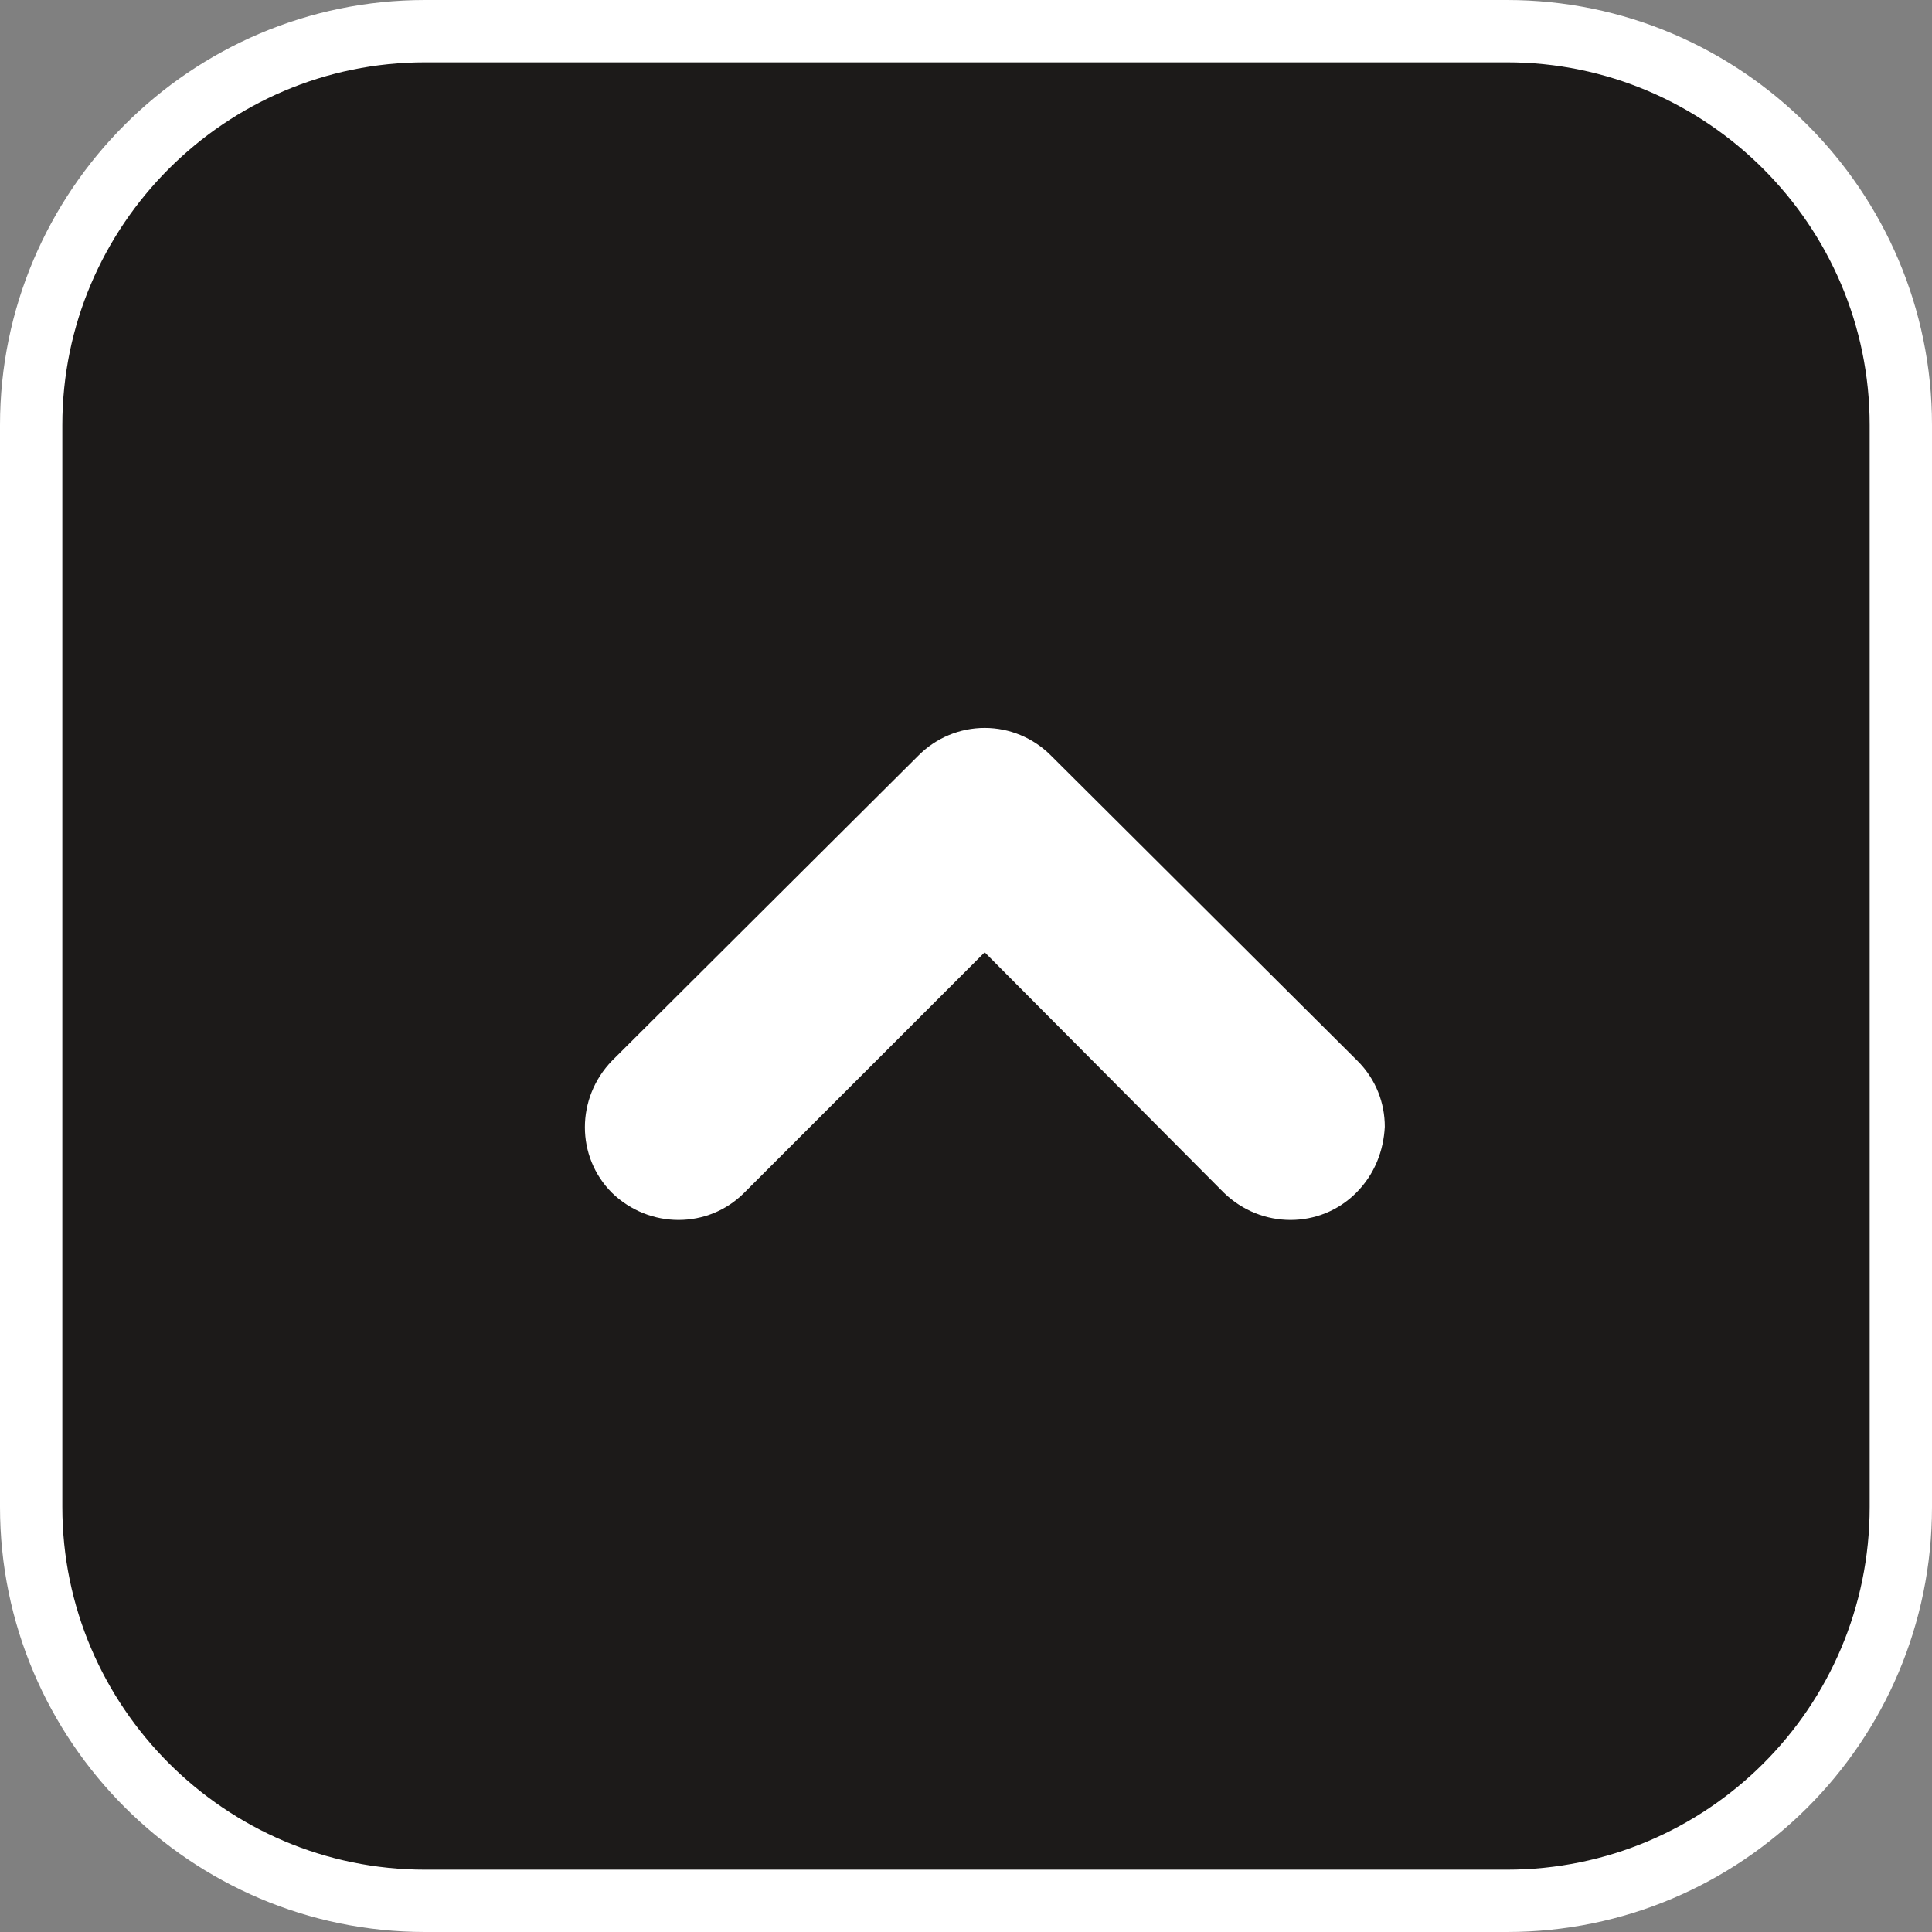 <?xml version="1.0" encoding="utf-8"?>
<!-- Generator: Adobe Illustrator 25.2.3, SVG Export Plug-In . SVG Version: 6.00 Build 0)  -->
<svg version="1.1" id="レイヤー_1" xmlns="http://www.w3.org/2000/svg" xmlns:xlink="http://www.w3.org/1999/xlink" x="0px"
	 y="0px" viewBox="0 0 155 155" style="enable-background:new 0 0 155 155;" xml:space="preserve">
<rect x="0" y="0" width="155" height="155" fill="#808080" stroke="none"/>
<style type="text/css">
	.st0{fill:#1C1A19;stroke:#FFFFFF;stroke-width:5;stroke-linecap:round;stroke-linejoin:round;stroke-miterlimit:10;}
	.st1{fill:#FFFFFF;}
</style>
<path class="st0" d="M152.5,120.9c0,17.5-14.2,31.6-31.6,31.6H34.1c-17.4,0-31.6-14.2-31.6-31.6V34.1c0-17.4,14.2-31.6,31.6-31.6
	h86.8c17.4,0,31.6,14.2,31.6,31.6V120.9z"/>
<path class="st1" d="M108.8,95.7c-2.9,2.9-7.6,2.9-10.6,0l0,0L79,76.4L59.7,95.7l0,0c-2.9,2.9-7.6,2.9-10.6,0l0,0
	c-2.9-2.9-2.9-7.6,0-10.6l0,0l24.6-24.5c1.4-1.4,3.3-2.2,5.3-2.2l0,0c2,0,3.9,0.8,5.3,2.2l0,0l24.6,24.5c1.5,1.5,2.2,3.4,2.2,5.3
	l0,0C111,92.3,110.3,94.2,108.8,95.7L108.8,95.7z"/>
</svg>
